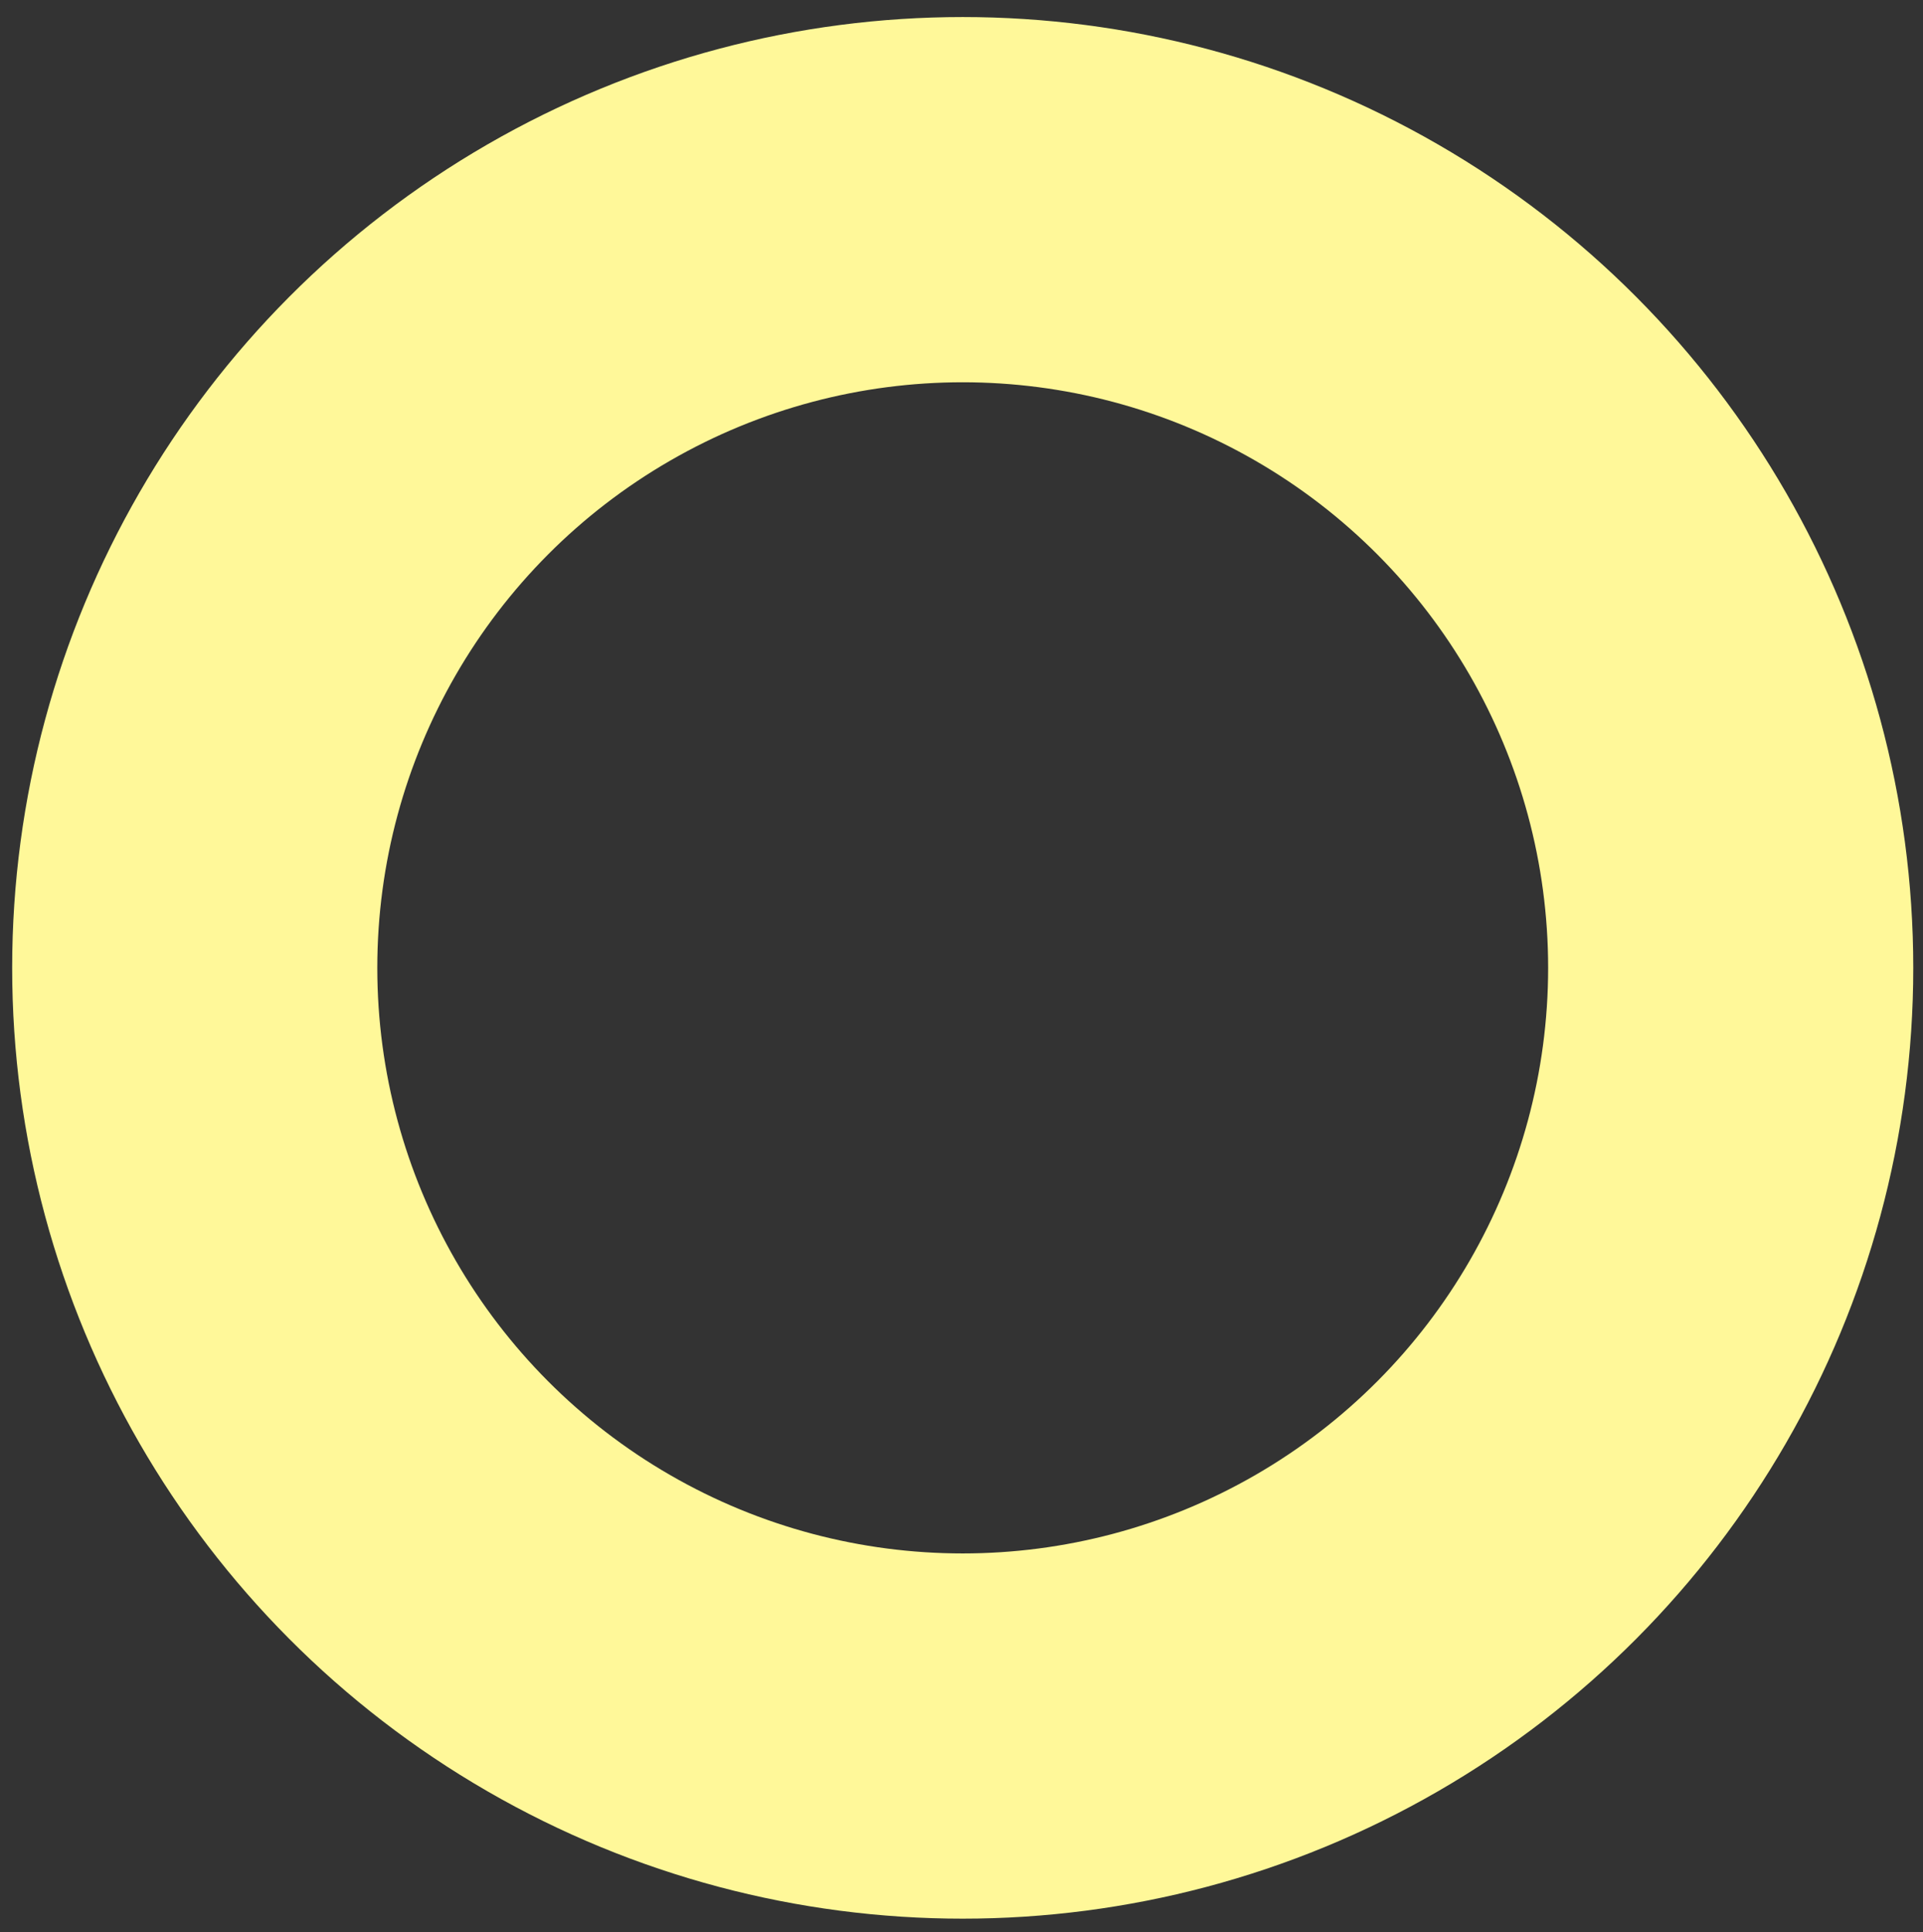 <?xml version="1.0" encoding="utf-8"?>
<!-- Generator: Adobe Illustrator 21.1.0, SVG Export Plug-In . SVG Version: 6.00 Build 0)  -->
<svg version="1.1" id="圖層_1" xmlns="http://www.w3.org/2000/svg" xmlns:xlink="http://www.w3.org/1999/xlink" x="0px" y="0px"
	 viewBox="0 0 158 158.7" style="enable-background:new 0 0 158 158.7;" xml:space="preserve">
<rect x="0" y="0" width="158" height="158.7" fill="#333333" stroke="none"/>
<style type="text/css">
	.st0{fill:none;stroke:#FFF899;stroke-width:30;stroke-miterlimit:10;}
</style>
<circle class="st0" cx="79.1" cy="79.5" r="63.1"/>
</svg>
